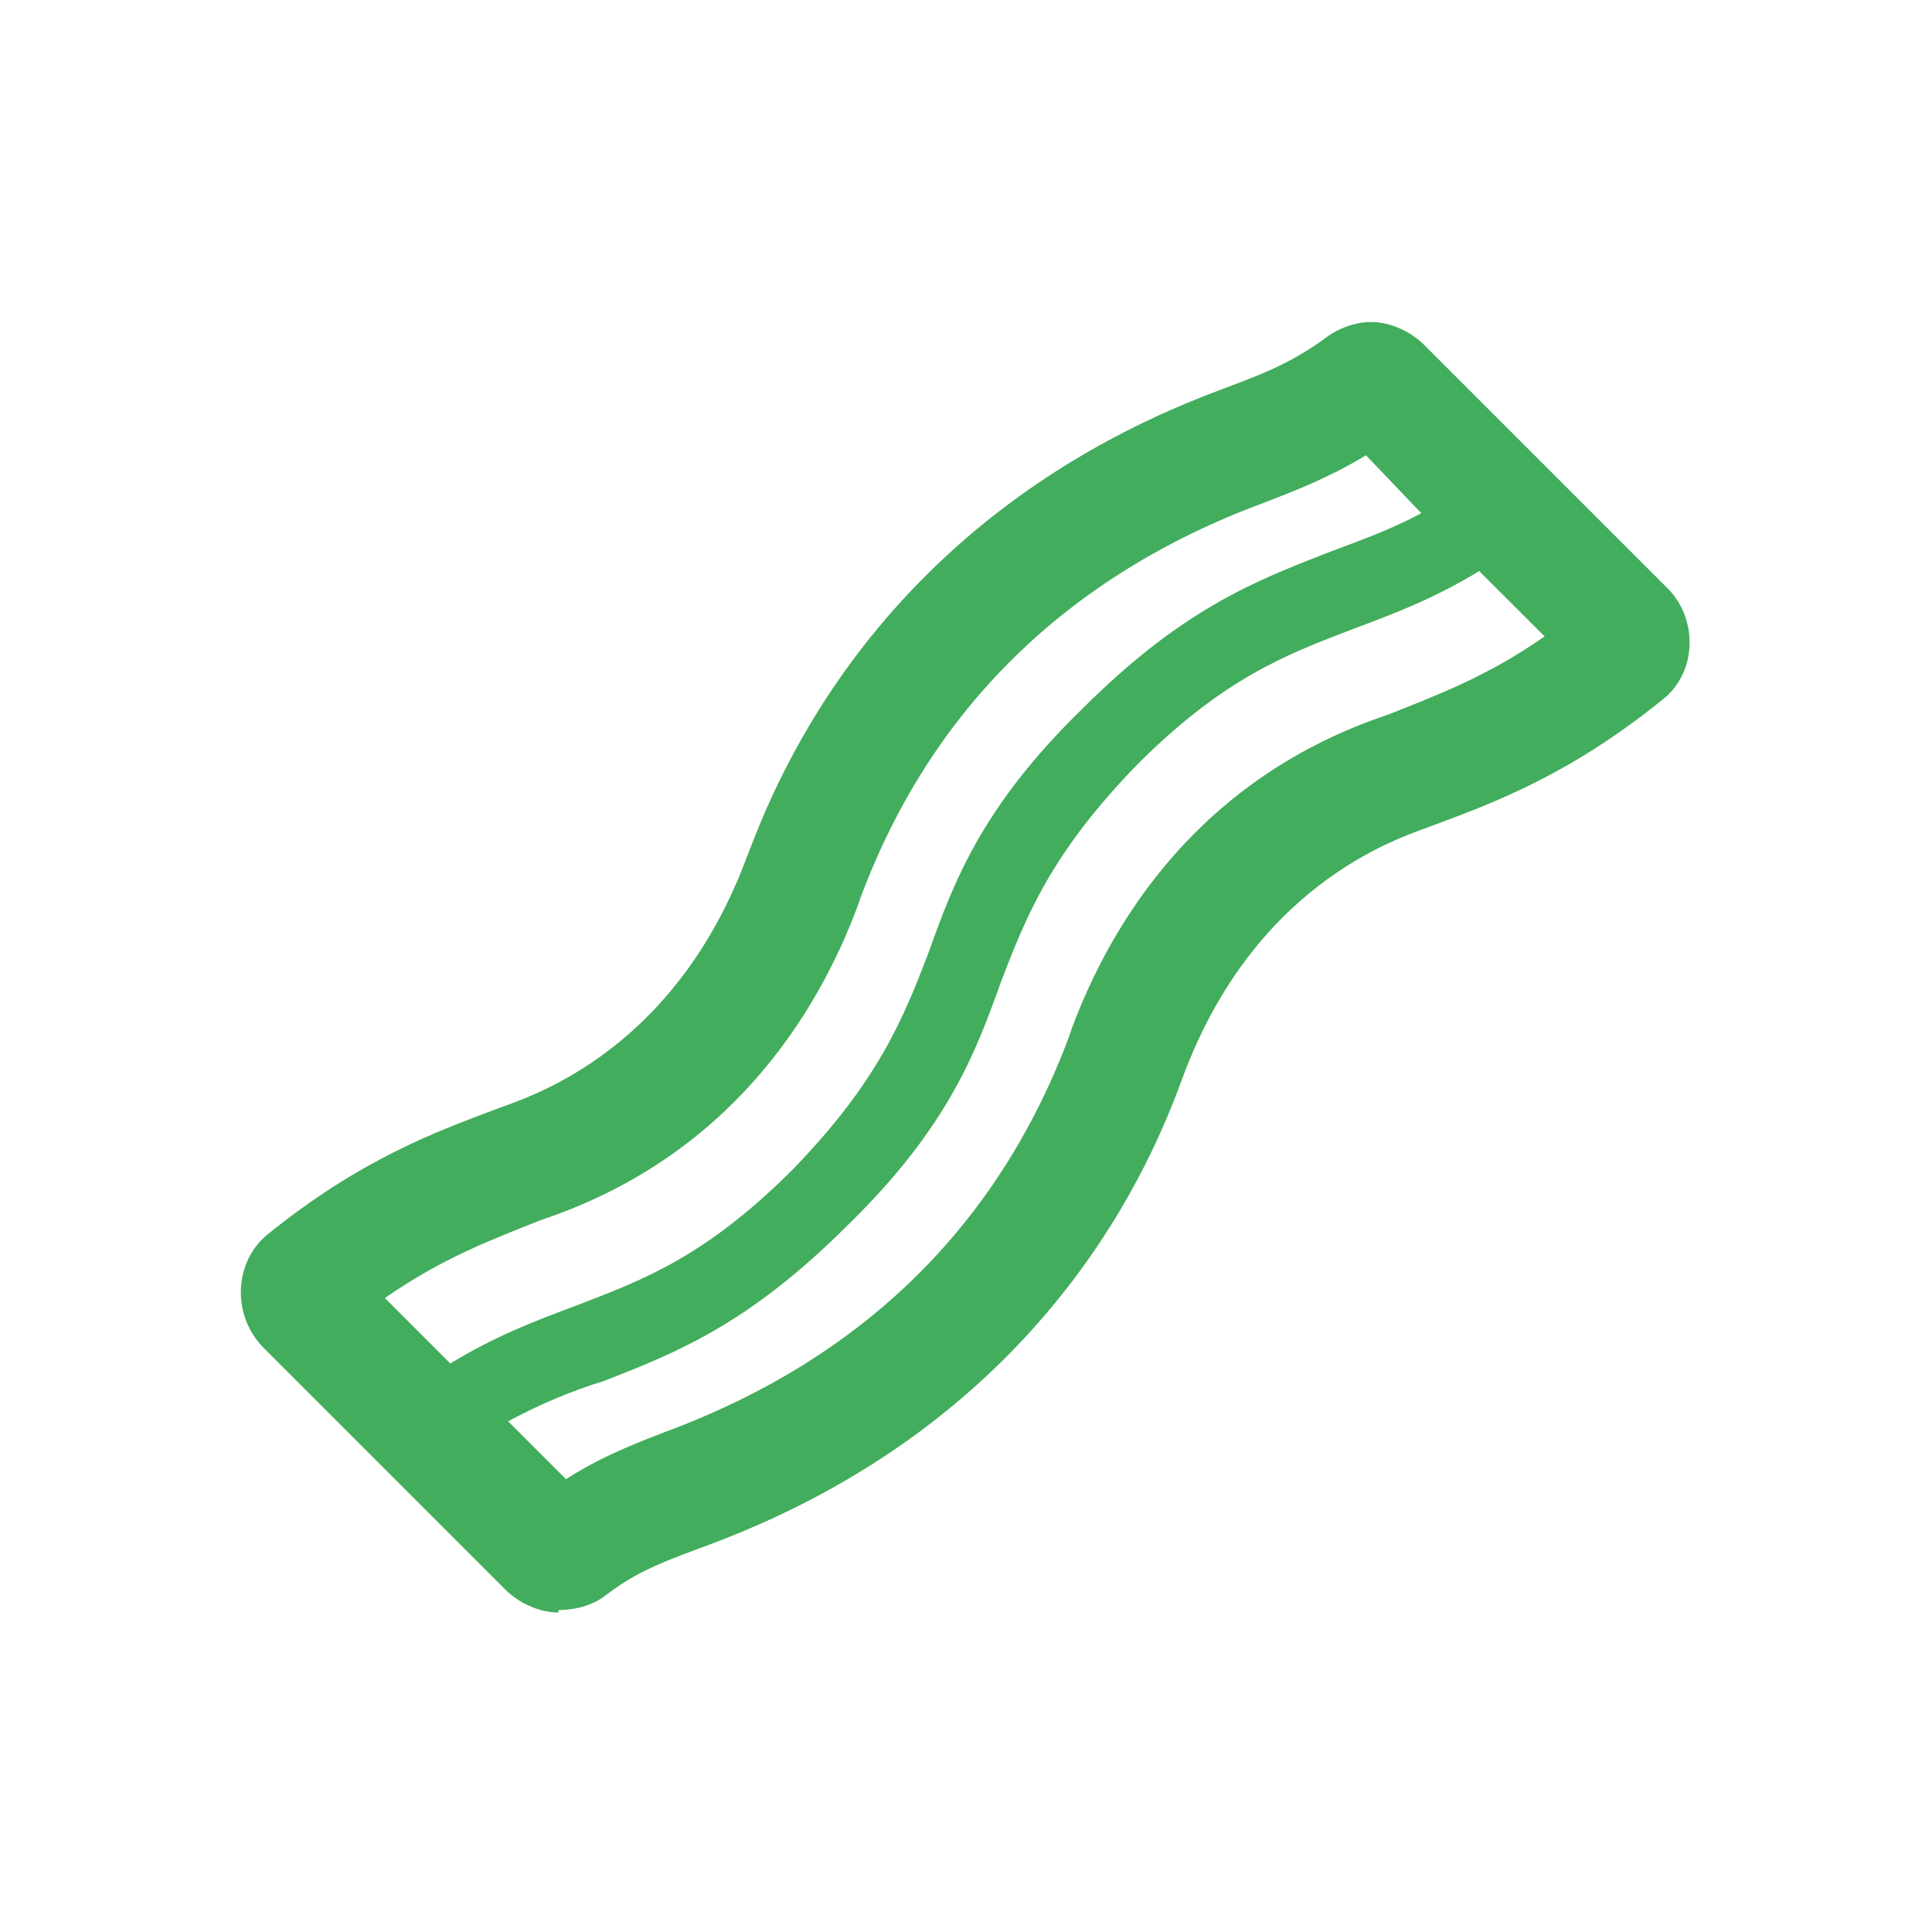 <svg width="24" height="24" viewBox="0 0 24 24" fill="none" xmlns="http://www.w3.org/2000/svg">
<path d="M20.688 7.281L17.688 4.281C17.531 4.125 17.281 4 17.031 4C16.812 4 16.594 4.094 16.438 4.219C16 4.531 15.656 4.656 15.156 4.844C10.719 6.5 9.531 10 9.25 10.719C8.312 13.156 6.469 13.656 6.156 13.781C5.406 14.062 4.469 14.406 3.312 15.344C2.906 15.688 2.875 16.344 3.281 16.75L6.281 19.75C6.438 19.906 6.688 20.031 6.938 20.031V20C7.156 20 7.375 19.938 7.531 19.812C7.938 19.5 8.312 19.375 8.812 19.188C13.25 17.531 14.438 14.062 14.719 13.312C15.656 10.875 17.5 10.375 17.812 10.25C18.562 9.969 19.5 9.625 20.656 8.688C21.094 8.344 21.094 7.656 20.688 7.281ZM5.594 16.938L4.781 16.125C5.5 15.625 6.094 15.406 6.719 15.156C9.062 14.375 10.156 12.594 10.656 11.25L10.688 11.156C11.562 8.812 13.25 7.156 15.688 6.25C16.094 6.094 16.5 5.938 16.969 5.656L17.656 6.375C17.25 6.594 16.875 6.719 16.469 6.875C15.594 7.219 14.688 7.562 13.438 8.812C12.188 10.031 11.844 10.969 11.531 11.844C11.219 12.656 10.906 13.438 9.844 14.531C8.75 15.625 7.969 15.906 7.156 16.219C6.656 16.406 6.156 16.594 5.594 16.938ZM17.25 8.875C14.906 9.656 13.812 11.438 13.312 12.781L13.281 12.875C12.406 15.219 10.719 16.875 8.281 17.781C7.875 17.938 7.469 18.094 7.031 18.375L6.312 17.656C6.719 17.438 7.094 17.281 7.5 17.156C8.375 16.812 9.281 16.469 10.531 15.219C11.781 14 12.125 13.062 12.438 12.188C12.75 11.375 13.062 10.594 14.125 9.5C15.219 8.406 16 8.125 16.812 7.812C17.312 7.625 17.812 7.438 18.375 7.094L19.188 7.906C18.469 8.406 17.875 8.625 17.25 8.875Z" fill="#42AD5C"/>
</svg>
